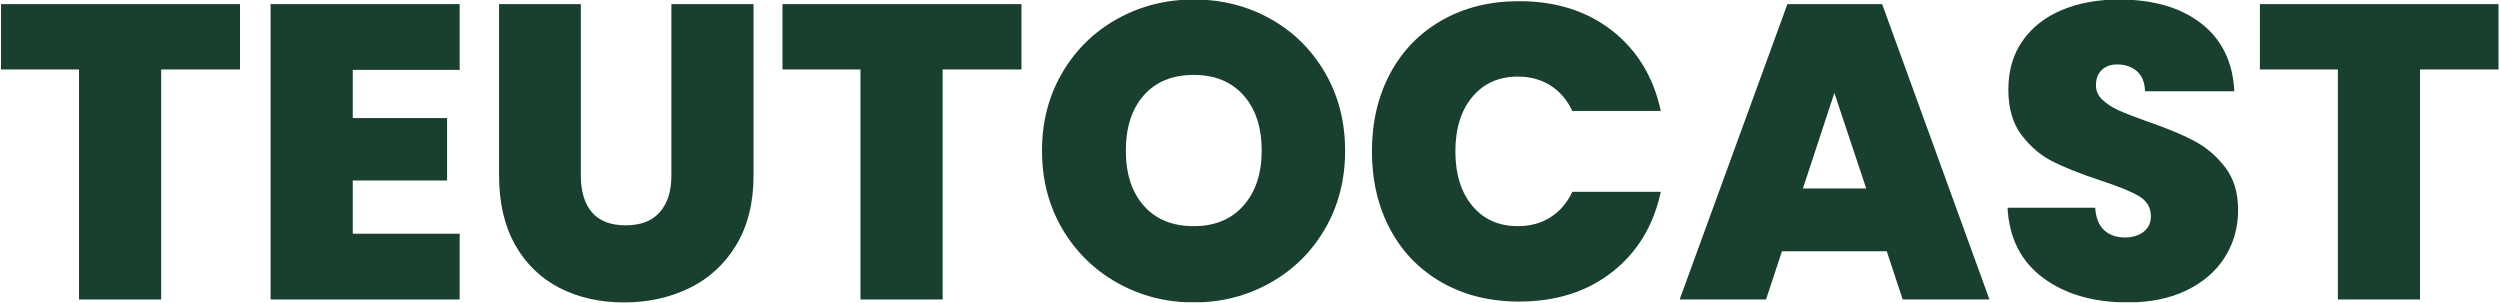<svg xmlns="http://www.w3.org/2000/svg" xmlns:xlink="http://www.w3.org/1999/xlink" xmlns:serif="http://www.serif.com/" width="100%" height="100%" viewBox="0 0 825 100" xml:space="preserve" style="fill-rule:evenodd;clip-rule:evenodd;stroke-linejoin:round;stroke-miterlimit:2;">    <g transform="matrix(1,0,0,1,-2505.37,0)">        <g id="ArtBoard6" transform="matrix(0.914,0,0,0.384,1194.2,-449.5)">            <rect x="1434.21" y="1170" width="902.417" height="260.29" style="fill:none;"></rect>            <clipPath id="_clip1">                <rect x="1434.21" y="1170" width="902.417" height="260.29"></rect>            </clipPath>            <g clip-path="url(#_clip1)">                <g id="Curves" transform="matrix(0.975,0,0,1.115,34.185,-143.048)">                    <path d="M1525.13,1181.3L1525.13,1231.68L1495.94,1231.68L1495.94,1408.96L1465.52,1408.96L1465.52,1231.68L1436.64,1231.68L1436.64,1181.3L1525.13,1181.3Z" style="fill:rgb(25,64,46);fill-rule:nonzero;"></path>                    <path d="M1566.89,1232L1566.89,1269.13L1601.82,1269.13L1601.82,1317.25L1566.89,1317.25L1566.89,1358.26L1606.48,1358.26L1606.48,1408.96L1536.46,1408.96L1536.46,1181.3L1606.48,1181.3L1606.48,1232L1566.89,1232Z" style="fill:rgb(25,64,46);fill-rule:nonzero;"></path>                    <path d="M1651.35,1181.3L1651.35,1313.38C1651.35,1325.65 1652.72,1335.12 1655.46,1341.79C1658.2,1348.46 1662.37,1351.8 1667.96,1351.8C1673.55,1351.8 1677.77,1348.41 1680.61,1341.63C1683.46,1334.85 1684.88,1325.43 1684.88,1313.38L1684.88,1181.3L1715.31,1181.3L1715.31,1313.38C1715.31,1334.26 1713.19,1352.07 1708.94,1366.82C1704.7,1381.56 1698.93,1392.65 1691.63,1400.08C1684.34,1407.51 1676.24,1411.22 1667.34,1411.22C1658.44,1411.22 1650.49,1407.51 1643.51,1400.08C1636.52,1392.65 1631.04,1381.62 1627.05,1366.98C1623.07,1352.34 1621.07,1334.47 1621.07,1313.38L1621.07,1181.3L1651.35,1181.3Z" style="fill:rgb(25,64,46);fill-rule:nonzero;"></path>                    <path d="M1814.51,1181.3L1814.51,1231.68L1785.33,1231.68L1785.33,1408.96L1754.9,1408.96L1754.9,1231.68L1726.02,1231.68L1726.02,1181.3L1814.51,1181.3Z" style="fill:rgb(25,64,46);fill-rule:nonzero;"></path>                    <path d="M1878.32,1411.22C1868.08,1411.22 1858.66,1406.21 1850.07,1396.2C1841.48,1386.19 1834.67,1372.31 1829.65,1354.55C1824.63,1336.79 1822.12,1316.71 1822.12,1294.32C1822.12,1271.93 1824.63,1251.86 1829.65,1234.1C1834.67,1216.34 1841.48,1202.51 1850.07,1192.6C1858.66,1182.7 1868.08,1177.75 1878.32,1177.75C1888.67,1177.75 1898.12,1182.7 1906.65,1192.6C1915.19,1202.51 1921.95,1216.34 1926.91,1234.1C1931.88,1251.86 1934.37,1271.93 1934.37,1294.32C1934.37,1316.71 1931.88,1336.79 1926.91,1354.55C1921.95,1372.31 1915.17,1386.19 1906.58,1396.2C1897.99,1406.21 1888.57,1411.22 1878.32,1411.22ZM1878.32,1352.45C1886.08,1352.45 1892.22,1347.17 1896.72,1336.62C1901.22,1326.08 1903.47,1311.98 1903.47,1294.32C1903.47,1276.24 1901.22,1261.98 1896.72,1251.54C1892.22,1241.1 1886.08,1235.88 1878.32,1235.88C1870.45,1235.88 1864.3,1241.1 1859.85,1251.54C1855.4,1261.98 1853.17,1276.24 1853.17,1294.32C1853.17,1312.19 1855.4,1326.35 1859.85,1336.79C1864.3,1347.23 1870.45,1352.45 1878.32,1352.45Z" style="fill:rgb(25,64,46);fill-rule:nonzero;"></path>                    <path d="M1944.3,1294.65C1944.3,1272.26 1946.55,1252.29 1951.06,1234.75C1955.56,1217.2 1961.95,1203.53 1970.23,1193.73C1978.51,1183.94 1988.03,1179.04 1998.79,1179.04C2012.46,1179.04 2023.94,1186.63 2033.26,1201.81C2042.57,1216.98 2048.58,1237.6 2051.27,1263.65L2018.51,1263.65C2016.54,1255.04 2013.83,1248.47 2010.36,1243.95C2006.89,1239.43 2002.88,1237.17 1998.33,1237.17C1991.29,1237.17 1985.67,1242.39 1981.48,1252.83C1977.29,1263.27 1975.2,1277.21 1975.2,1294.65C1975.2,1312.3 1977.29,1326.35 1981.48,1336.79C1985.67,1347.23 1991.29,1352.45 1998.33,1352.45C2002.88,1352.45 2006.89,1350.19 2010.36,1345.67C2013.83,1341.15 2016.54,1334.58 2018.51,1325.97L2051.27,1325.97C2048.58,1352.02 2042.57,1372.63 2033.26,1387.81C2023.94,1402.98 2012.46,1410.57 1998.79,1410.57C1988.03,1410.57 1978.51,1405.67 1970.23,1395.88C1961.95,1386.09 1955.56,1372.41 1951.06,1354.87C1946.55,1337.33 1944.3,1317.25 1944.3,1294.65Z" style="fill:rgb(25,64,46);fill-rule:nonzero;"></path>                    <path d="M2134.95,1371.82L2096.13,1371.82L2090.24,1408.96L2058.25,1408.96L2098.15,1181.3L2133.24,1181.3L2172.98,1408.96L2140.85,1408.96L2134.95,1371.82ZM2127.34,1323.38L2115.54,1249.76L2103.9,1323.38L2127.34,1323.38Z" style="fill:rgb(25,64,46);fill-rule:nonzero;"></path>                    <path d="M2224.21,1411.22C2211.48,1411.22 2201.03,1404.92 2192.85,1392.33C2184.68,1379.73 2180.28,1361.7 2179.66,1338.24L2212.11,1338.24C2212.41,1346.2 2213.55,1352.02 2215.52,1355.68C2217.49,1359.34 2220.02,1361.17 2223.13,1361.17C2225.92,1361.17 2228.22,1359.71 2230.04,1356.81C2231.85,1353.9 2232.75,1349.87 2232.75,1344.7C2232.75,1338.02 2231.25,1332.86 2228.25,1329.2C2225.25,1325.54 2220.39,1321.45 2213.66,1316.93C2206.52,1311.98 2200.75,1307.19 2196.35,1302.56C2191.95,1297.93 2188.12,1291.15 2184.86,1282.21C2181.6,1273.28 2179.97,1261.6 2179.97,1247.18C2179.97,1232.54 2181.73,1220 2185.25,1209.56C2188.77,1199.12 2193.63,1191.2 2199.84,1185.82C2206.05,1180.44 2213.09,1177.75 2220.95,1177.75C2233.68,1177.75 2243.85,1183.94 2251.46,1196.32C2259.07,1208.7 2263.13,1226.08 2263.65,1248.47L2230.58,1248.47C2230.48,1241.58 2229.47,1236.41 2227.55,1232.97C2225.64,1229.52 2223.18,1227.8 2220.18,1227.8C2217.9,1227.8 2216.04,1229.2 2214.59,1232C2213.14,1234.8 2212.41,1238.78 2212.41,1243.95C2212.41,1248.25 2213.22,1251.97 2214.82,1255.09C2216.43,1258.21 2218.42,1260.9 2220.8,1263.16C2223.18,1265.42 2226.7,1268.27 2231.36,1271.72C2238.29,1276.67 2244.01,1281.57 2248.51,1286.41C2253.01,1291.26 2256.89,1298.04 2260.15,1306.76C2263.41,1315.47 2265.05,1326.51 2265.05,1339.85C2265.05,1353.42 2263.41,1365.58 2260.15,1376.34C2256.89,1387.11 2252.18,1395.61 2246.03,1401.85C2239.87,1408.1 2232.6,1411.22 2224.21,1411.22Z" style="fill:rgb(25,64,46);fill-rule:nonzero;"></path>                    <path d="M2361.61,1181.3L2361.61,1231.68L2332.42,1231.68L2332.42,1408.96L2301.99,1408.96L2301.99,1231.68L2273.12,1231.68L2273.12,1181.3L2361.61,1181.3Z" style="fill:rgb(25,64,46);fill-rule:nonzero;"></path>                </g>            </g>        </g>    </g></svg>